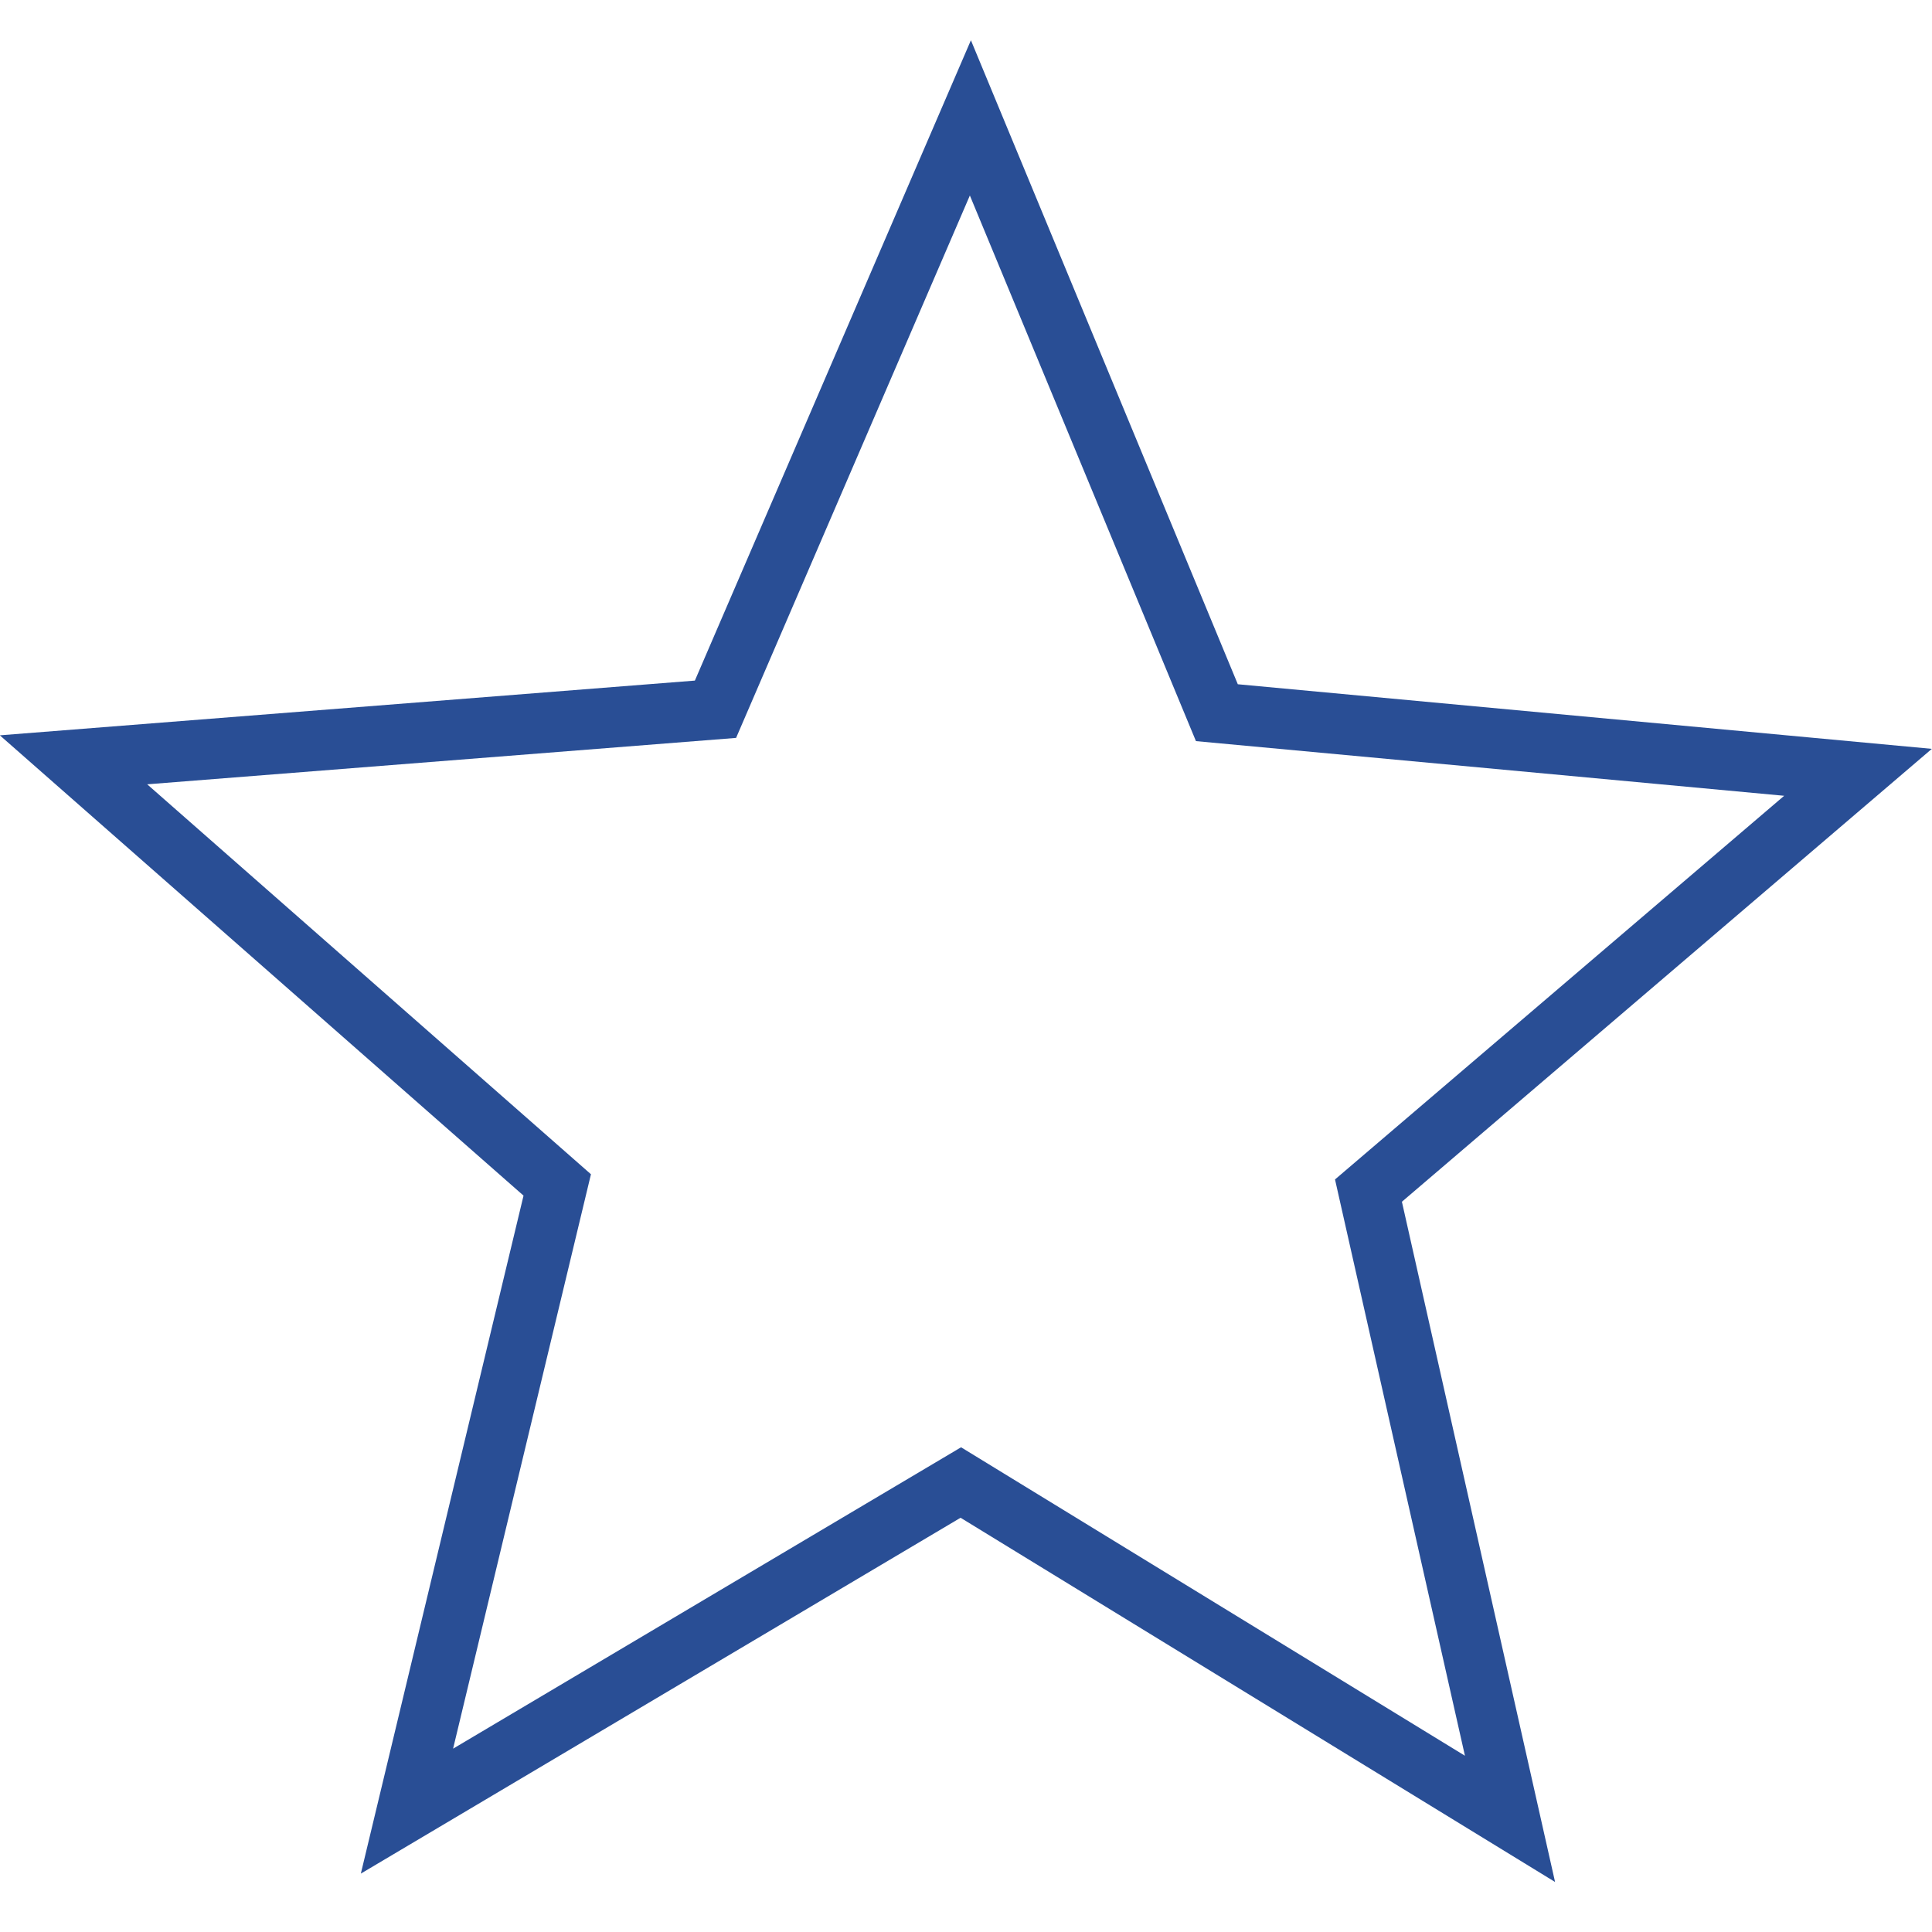 <svg xmlns="http://www.w3.org/2000/svg" xmlns:xlink="http://www.w3.org/1999/xlink" width="48" height="48" viewBox="0 0 48 48">
  <defs>
    <clipPath id="clip-lenovo-reedem-icon-m-hover">
      <rect width="48" height="48"/>
    </clipPath>
  </defs>
  <g id="lenovo-reedem-icon-m-hover" clip-path="url(#clip-lenovo-reedem-icon-m-hover)">
    <g id="icon-ui-exclusive" transform="translate(0 1)">
      <path id="lenovo_exclusive-48px" d="M38.639,46.7l-14.77-9.049-14.9,8.841,4.042-16.844L0,18.212l17.268-1.36L24.126.943l6.631,16L48,18.548,34.834,29.8l3.805,16.9ZM23.881,35.9,36.4,43.564,33.172,29.246l11.159-9.532L29.717,18.356,24.1,4.8,18.292,18.276,3.661,19.429l11.025,9.688L11.261,43.388,23.882,35.9Z" transform="translate(-0.004 -0.943)" fill="#294e95"/>
    </g>
  </g>
</svg>
